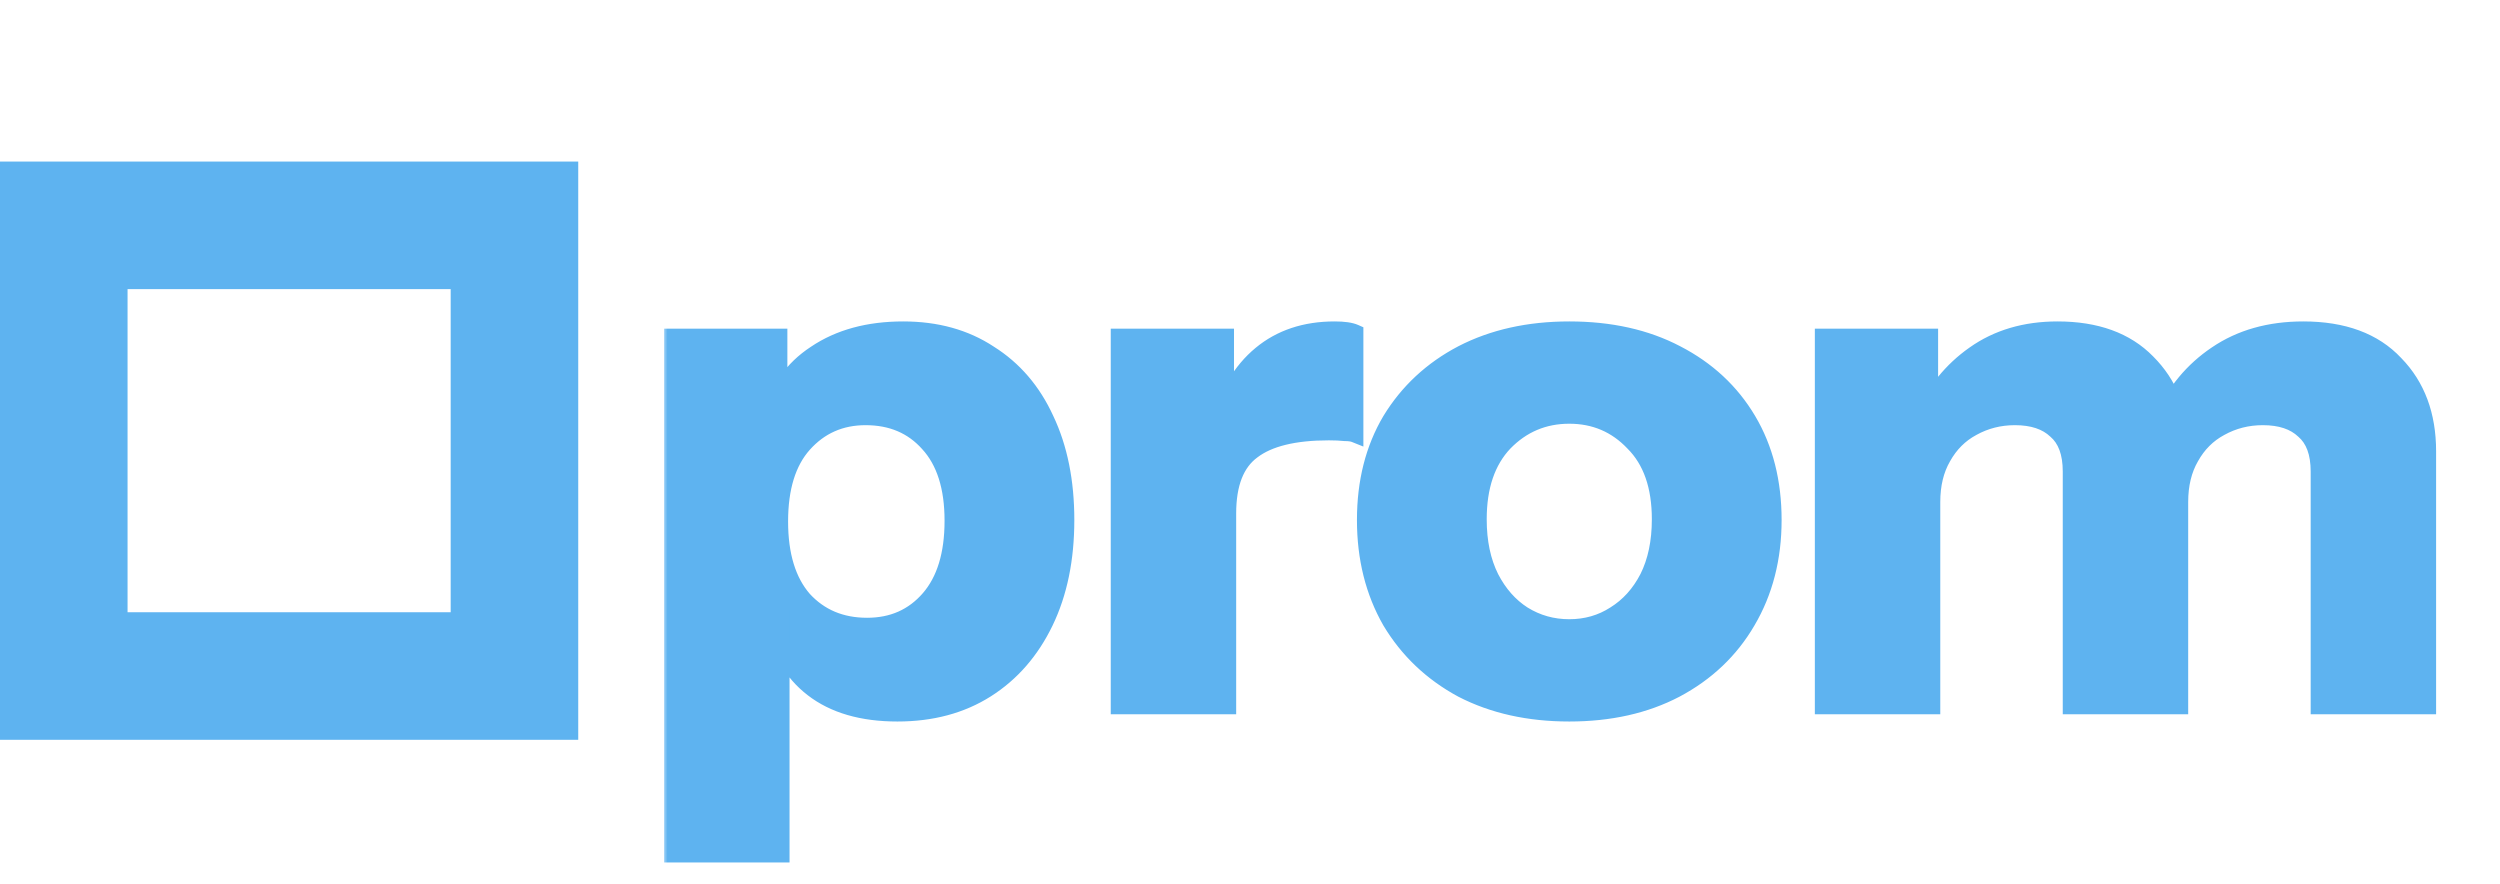 <svg width="294" height="104" viewBox="0 0 294 104" fill="none" xmlns="http://www.w3.org/2000/svg">
<rect x="7.5" y="26.5" width="53" height="53" stroke="#5EB3F0" stroke-width="15"/>
<mask id="path-2-outside-1_336_15" maskUnits="userSpaceOnUse" x="78" y="37" width="209" height="65" fill="black">
<rect fill="white" x="78" y="37" width="209" height="65"/>
<path d="M105.535 83.85C101.398 83.85 98.083 82.887 95.59 80.96C93.097 79.033 91.623 76.398 91.17 73.055L91.85 72.97V100.425H79.1V39.65H91.595V49.255L90.83 49.085C91.453 45.912 93.153 43.418 95.93 41.605C98.707 39.735 102.135 38.8 106.215 38.8C110.125 38.8 113.497 39.735 116.33 41.605C119.22 43.418 121.43 45.997 122.96 49.34C124.547 52.683 125.34 56.622 125.34 61.155C125.34 65.745 124.518 69.74 122.875 73.14C121.232 76.54 118.937 79.175 115.99 81.045C113.043 82.915 109.558 83.85 105.535 83.85ZM101.965 73.65C104.968 73.65 107.405 72.573 109.275 70.42C111.145 68.267 112.08 65.207 112.08 61.24C112.08 57.273 111.117 54.242 109.19 52.145C107.32 50.048 104.855 49 101.795 49C98.848 49 96.412 50.077 94.485 52.23C92.615 54.327 91.68 57.358 91.68 61.325C91.68 65.292 92.615 68.352 94.485 70.505C96.412 72.602 98.905 73.65 101.965 73.65ZM131.624 83V39.65H144.119V49.85H144.374V83H131.624ZM144.374 60.39L143.269 50.105C144.289 46.422 145.961 43.617 148.284 41.69C150.607 39.763 153.497 38.8 156.954 38.8C158.031 38.8 158.824 38.913 159.334 39.14V51.04C159.051 50.927 158.654 50.87 158.144 50.87C157.634 50.813 157.011 50.785 156.274 50.785C152.194 50.785 149.191 51.522 147.264 52.995C145.337 54.412 144.374 56.877 144.374 60.39ZM184.547 83.85C179.787 83.85 175.594 82.915 171.967 81.045C168.397 79.118 165.592 76.455 163.552 73.055C161.569 69.598 160.577 65.632 160.577 61.155C160.577 56.678 161.569 52.768 163.552 49.425C165.592 46.082 168.397 43.475 171.967 41.605C175.594 39.735 179.787 38.8 184.547 38.8C189.364 38.8 193.557 39.735 197.127 41.605C200.754 43.475 203.559 46.082 205.542 49.425C207.525 52.768 208.517 56.678 208.517 61.155C208.517 65.632 207.497 69.598 205.457 73.055C203.474 76.455 200.669 79.118 197.042 81.045C193.472 82.915 189.307 83.85 184.547 83.85ZM184.547 73.82C186.53 73.82 188.315 73.31 189.902 72.29C191.545 71.27 192.849 69.825 193.812 67.955C194.775 66.028 195.257 63.733 195.257 61.07C195.257 57.16 194.209 54.157 192.112 52.06C190.072 49.907 187.55 48.83 184.547 48.83C181.544 48.83 178.994 49.907 176.897 52.06C174.857 54.213 173.837 57.217 173.837 61.07C173.837 63.733 174.319 66.028 175.282 67.955C176.245 69.825 177.52 71.27 179.107 72.29C180.75 73.31 182.564 73.82 184.547 73.82ZM214.426 83V39.65H226.921V49.85H227.176V83H214.426ZM243.581 83V55.46C243.581 53.25 242.986 51.635 241.796 50.615C240.663 49.538 239.048 49 236.951 49C235.138 49 233.466 49.425 231.936 50.275C230.463 51.068 229.301 52.23 228.451 53.76C227.601 55.233 227.176 56.99 227.176 59.03L226.071 49.255C227.488 46.082 229.528 43.56 232.191 41.69C234.911 39.763 238.169 38.8 241.966 38.8C246.499 38.8 250.013 40.075 252.506 42.625C255.056 45.175 256.331 48.377 256.331 52.23V83H243.581ZM272.736 83V55.46C272.736 53.25 272.141 51.635 270.951 50.615C269.818 49.538 268.203 49 266.106 49C264.293 49 262.621 49.425 261.091 50.275C259.618 51.068 258.456 52.23 257.606 53.76C256.756 55.233 256.331 56.99 256.331 59.03L254.376 49.255C255.793 46.082 257.889 43.56 260.666 41.69C263.499 39.763 266.899 38.8 270.866 38.8C275.569 38.8 279.168 40.132 281.661 42.795C284.211 45.402 285.486 48.83 285.486 53.08V83H272.736Z"/>
</mask>
<path d="M105.535 83.85C101.398 83.85 98.083 82.887 95.59 80.96C93.097 79.033 91.623 76.398 91.17 73.055L91.85 72.97V100.425H79.1V39.65H91.595V49.255L90.83 49.085C91.453 45.912 93.153 43.418 95.93 41.605C98.707 39.735 102.135 38.8 106.215 38.8C110.125 38.8 113.497 39.735 116.33 41.605C119.22 43.418 121.43 45.997 122.96 49.34C124.547 52.683 125.34 56.622 125.34 61.155C125.34 65.745 124.518 69.74 122.875 73.14C121.232 76.54 118.937 79.175 115.99 81.045C113.043 82.915 109.558 83.85 105.535 83.85ZM101.965 73.65C104.968 73.65 107.405 72.573 109.275 70.42C111.145 68.267 112.08 65.207 112.08 61.24C112.08 57.273 111.117 54.242 109.19 52.145C107.32 50.048 104.855 49 101.795 49C98.848 49 96.412 50.077 94.485 52.23C92.615 54.327 91.68 57.358 91.68 61.325C91.68 65.292 92.615 68.352 94.485 70.505C96.412 72.602 98.905 73.65 101.965 73.65ZM131.624 83V39.65H144.119V49.85H144.374V83H131.624ZM144.374 60.39L143.269 50.105C144.289 46.422 145.961 43.617 148.284 41.69C150.607 39.763 153.497 38.8 156.954 38.8C158.031 38.8 158.824 38.913 159.334 39.14V51.04C159.051 50.927 158.654 50.87 158.144 50.87C157.634 50.813 157.011 50.785 156.274 50.785C152.194 50.785 149.191 51.522 147.264 52.995C145.337 54.412 144.374 56.877 144.374 60.39ZM184.547 83.85C179.787 83.85 175.594 82.915 171.967 81.045C168.397 79.118 165.592 76.455 163.552 73.055C161.569 69.598 160.577 65.632 160.577 61.155C160.577 56.678 161.569 52.768 163.552 49.425C165.592 46.082 168.397 43.475 171.967 41.605C175.594 39.735 179.787 38.8 184.547 38.8C189.364 38.8 193.557 39.735 197.127 41.605C200.754 43.475 203.559 46.082 205.542 49.425C207.525 52.768 208.517 56.678 208.517 61.155C208.517 65.632 207.497 69.598 205.457 73.055C203.474 76.455 200.669 79.118 197.042 81.045C193.472 82.915 189.307 83.85 184.547 83.85ZM184.547 73.82C186.53 73.82 188.315 73.31 189.902 72.29C191.545 71.27 192.849 69.825 193.812 67.955C194.775 66.028 195.257 63.733 195.257 61.07C195.257 57.16 194.209 54.157 192.112 52.06C190.072 49.907 187.55 48.83 184.547 48.83C181.544 48.83 178.994 49.907 176.897 52.06C174.857 54.213 173.837 57.217 173.837 61.07C173.837 63.733 174.319 66.028 175.282 67.955C176.245 69.825 177.52 71.27 179.107 72.29C180.75 73.31 182.564 73.82 184.547 73.82ZM214.426 83V39.65H226.921V49.85H227.176V83H214.426ZM243.581 83V55.46C243.581 53.25 242.986 51.635 241.796 50.615C240.663 49.538 239.048 49 236.951 49C235.138 49 233.466 49.425 231.936 50.275C230.463 51.068 229.301 52.23 228.451 53.76C227.601 55.233 227.176 56.99 227.176 59.03L226.071 49.255C227.488 46.082 229.528 43.56 232.191 41.69C234.911 39.763 238.169 38.8 241.966 38.8C246.499 38.8 250.013 40.075 252.506 42.625C255.056 45.175 256.331 48.377 256.331 52.23V83H243.581ZM272.736 83V55.46C272.736 53.25 272.141 51.635 270.951 50.615C269.818 49.538 268.203 49 266.106 49C264.293 49 262.621 49.425 261.091 50.275C259.618 51.068 258.456 52.23 257.606 53.76C256.756 55.233 256.331 56.99 256.331 59.03L254.376 49.255C255.793 46.082 257.889 43.56 260.666 41.69C263.499 39.763 266.899 38.8 270.866 38.8C275.569 38.8 279.168 40.132 281.661 42.795C284.211 45.402 285.486 48.83 285.486 53.08V83H272.736Z" fill="#5EB3F0"/>
<path d="M95.59 80.96L94.979 81.751L95.59 80.96ZM91.17 73.055L91.046 72.063L90.043 72.188L90.179 73.189L91.17 73.055ZM91.85 72.97H92.85V71.837L91.726 71.978L91.85 72.97ZM91.85 100.425V101.425H92.85V100.425H91.85ZM79.1 100.425H78.1V101.425H79.1V100.425ZM79.1 39.65V38.65H78.1V39.65H79.1ZM91.595 39.65H92.595V38.65H91.595V39.65ZM91.595 49.255L91.378 50.231L92.595 50.502V49.255H91.595ZM90.83 49.085L89.849 48.892L89.661 49.849L90.613 50.061L90.83 49.085ZM95.93 41.605L96.477 42.442L96.483 42.438L96.489 42.434L95.93 41.605ZM116.33 41.605L115.779 42.44L115.789 42.446L115.799 42.452L116.33 41.605ZM122.96 49.34L122.051 49.756L122.057 49.769L122.96 49.34ZM122.875 73.14L123.775 73.575L123.775 73.575L122.875 73.14ZM115.99 81.045L115.454 80.201L115.454 80.201L115.99 81.045ZM109.275 70.42L110.03 71.076L110.03 71.076L109.275 70.42ZM109.19 52.145L108.444 52.811L108.449 52.816L108.454 52.822L109.19 52.145ZM94.485 52.23L93.74 51.563L93.739 51.564L94.485 52.23ZM94.485 70.505L93.73 71.161L93.739 71.171L93.749 71.182L94.485 70.505ZM105.535 82.85C101.55 82.85 98.472 81.923 96.201 80.169L94.979 81.751C97.695 83.85 101.246 84.85 105.535 84.85V82.85ZM96.201 80.169C93.932 78.415 92.582 76.024 92.161 72.921L90.179 73.189C90.665 76.773 92.262 79.652 94.979 81.751L96.201 80.169ZM91.294 74.047L91.974 73.962L91.726 71.978L91.046 72.063L91.294 74.047ZM90.85 72.97V100.425H92.85V72.97H90.85ZM91.85 99.425H79.1V101.425H91.85V99.425ZM80.1 100.425V39.65H78.1V100.425H80.1ZM79.1 40.65H91.595V38.65H79.1V40.65ZM90.595 39.65V49.255H92.595V39.65H90.595ZM91.812 48.279L91.047 48.109L90.613 50.061L91.378 50.231L91.812 48.279ZM91.811 49.278C92.381 46.377 93.919 44.112 96.477 42.442L95.383 40.768C92.387 42.724 90.525 45.447 89.849 48.892L91.811 49.278ZM96.489 42.434C99.067 40.698 102.29 39.8 106.215 39.8V37.8C101.98 37.8 98.346 38.772 95.371 40.776L96.489 42.434ZM106.215 39.8C109.96 39.8 113.133 40.693 115.779 42.44L116.881 40.77C113.86 38.777 110.29 37.8 106.215 37.8V39.8ZM115.799 42.452C118.51 44.154 120.595 46.576 122.051 49.756L123.869 48.924C122.265 45.417 119.93 42.683 116.861 40.758L115.799 42.452ZM122.057 49.769C123.567 52.951 124.34 56.737 124.34 61.155H126.34C126.34 56.506 125.526 52.415 123.863 48.911L122.057 49.769ZM124.34 61.155C124.34 65.626 123.54 69.467 121.975 72.705L123.775 73.575C125.497 70.013 126.34 65.864 126.34 61.155H124.34ZM121.975 72.705C120.405 75.951 118.231 78.439 115.454 80.201L116.526 81.889C119.643 79.911 122.058 77.129 123.775 73.575L121.975 72.705ZM115.454 80.201C112.691 81.954 109.398 82.85 105.535 82.85V84.85C109.718 84.85 113.396 83.876 116.526 81.889L115.454 80.201ZM101.965 74.65C105.241 74.65 107.959 73.461 110.03 71.076L108.52 69.764C106.851 71.686 104.696 72.65 101.965 72.65V74.65ZM110.03 71.076C112.11 68.68 113.08 65.354 113.08 61.24H111.08C111.08 65.06 110.18 67.853 108.52 69.764L110.03 71.076ZM113.08 61.24C113.08 57.122 112.079 53.811 109.926 51.468L108.454 52.822C110.154 54.672 111.08 57.425 111.08 61.24H113.08ZM109.936 51.479C107.858 49.15 105.112 48 101.795 48V50C104.598 50 106.782 50.947 108.444 52.811L109.936 51.479ZM101.795 48C98.57 48 95.86 49.193 93.74 51.563L95.23 52.897C96.963 50.96 99.126 50 101.795 50V48ZM93.739 51.564C91.649 53.907 90.68 57.213 90.68 61.325H92.68C92.68 57.503 93.581 54.746 95.231 52.896L93.739 51.564ZM90.68 61.325C90.68 65.439 91.65 68.765 93.73 71.161L95.24 69.849C93.58 67.938 92.68 65.145 92.68 61.325H90.68ZM93.749 71.182C95.88 73.501 98.648 74.65 101.965 74.65V72.65C99.162 72.65 96.943 71.702 95.221 69.828L93.749 71.182ZM131.624 83H130.624V84H131.624V83ZM131.624 39.65V38.65H130.624V39.65H131.624ZM144.119 39.65H145.119V38.65H144.119V39.65ZM144.119 49.85H143.119V50.85H144.119V49.85ZM144.374 49.85H145.374V48.85H144.374V49.85ZM144.374 83V84H145.374V83H144.374ZM144.374 60.39L143.38 60.497L145.374 60.39H144.374ZM143.269 50.105L142.305 49.838L142.254 50.022L142.275 50.212L143.269 50.105ZM148.284 41.69L147.646 40.92L148.284 41.69ZM159.334 39.14H160.334V38.49L159.74 38.226L159.334 39.14ZM159.334 51.04L158.963 51.968L160.334 52.517V51.04H159.334ZM158.144 50.87L158.034 51.864L158.089 51.87H158.144V50.87ZM147.264 52.995L147.856 53.801L147.864 53.795L147.871 53.789L147.264 52.995ZM132.624 83V39.65H130.624V83H132.624ZM131.624 40.65H144.119V38.65H131.624V40.65ZM143.119 39.65V49.85H145.119V39.65H143.119ZM144.119 50.85H144.374V48.85H144.119V50.85ZM143.374 49.85V83H145.374V49.85H143.374ZM144.374 82H131.624V84H144.374V82ZM145.368 60.283L144.263 49.998L142.275 50.212L143.38 60.497L145.368 60.283ZM144.233 50.372C145.213 46.833 146.794 44.225 148.922 42.46L147.646 40.92C145.128 43.008 143.365 46.01 142.305 49.838L144.233 50.372ZM148.922 42.46C151.041 40.703 153.695 39.8 156.954 39.8V37.8C153.3 37.8 150.174 38.823 147.646 40.92L148.922 42.46ZM156.954 39.8C157.997 39.8 158.616 39.915 158.928 40.054L159.74 38.226C159.032 37.911 158.065 37.8 156.954 37.8V39.8ZM158.334 39.14V51.04H160.334V39.14H158.334ZM159.705 50.111C159.251 49.93 158.707 49.87 158.144 49.87V51.87C158.601 51.87 158.851 51.924 158.963 51.968L159.705 50.111ZM158.254 49.876C157.696 49.814 157.033 49.785 156.274 49.785V51.785C156.988 51.785 157.572 51.813 158.034 51.864L158.254 49.876ZM156.274 49.785C152.111 49.785 148.841 50.53 146.657 52.201L147.871 53.789C149.54 52.513 152.278 51.785 156.274 51.785V49.785ZM146.672 52.189C144.384 53.871 143.374 56.715 143.374 60.39H145.374C145.374 57.038 146.29 54.952 147.856 53.801L146.672 52.189ZM171.967 81.045L171.492 81.925L171.501 81.93L171.509 81.934L171.967 81.045ZM163.552 73.055L162.685 73.553L162.69 73.561L162.695 73.57L163.552 73.055ZM163.552 49.425L162.698 48.904L162.692 48.915L163.552 49.425ZM171.967 41.605L171.509 40.716L171.503 40.719L171.967 41.605ZM197.127 41.605L196.663 42.491L196.669 42.494L197.127 41.605ZM205.542 49.425L204.682 49.935L204.682 49.935L205.542 49.425ZM205.457 73.055L204.596 72.547L204.593 72.551L205.457 73.055ZM197.042 81.045L197.506 81.931L197.511 81.928L197.042 81.045ZM189.902 72.29L189.375 71.44L189.368 71.445L189.361 71.449L189.902 72.29ZM193.812 67.955L194.701 68.413L194.707 68.402L193.812 67.955ZM192.112 52.06L191.386 52.748L191.395 52.758L191.405 52.767L192.112 52.06ZM176.897 52.06L176.181 51.362L176.171 51.372L176.897 52.06ZM175.282 67.955L174.388 68.402L174.393 68.413L175.282 67.955ZM179.107 72.29L178.566 73.131L178.573 73.135L178.58 73.14L179.107 72.29ZM184.547 82.85C179.92 82.85 175.889 81.942 172.425 80.156L171.509 81.934C175.299 83.888 179.654 84.85 184.547 84.85V82.85ZM172.442 80.165C169.026 78.322 166.355 75.783 164.41 72.54L162.695 73.57C164.829 77.127 167.768 79.915 171.492 81.925L172.442 80.165ZM164.42 72.557C162.533 69.27 161.577 65.479 161.577 61.155H159.577C159.577 65.784 160.604 69.927 162.685 73.553L164.42 72.557ZM161.577 61.155C161.577 56.83 162.534 53.102 164.412 49.935L162.692 48.915C160.604 52.435 159.577 56.526 159.577 61.155H161.577ZM164.406 49.946C166.349 46.762 169.017 44.279 172.431 42.491L171.503 40.719C167.777 42.671 164.836 45.401 162.699 48.904L164.406 49.946ZM172.425 42.494C175.889 40.708 179.92 39.8 184.547 39.8V37.8C179.654 37.8 175.299 38.762 171.509 40.716L172.425 42.494ZM184.547 39.8C189.234 39.8 193.262 40.709 196.663 42.491L197.591 40.719C193.853 38.761 189.494 37.8 184.547 37.8V39.8ZM196.669 42.494C200.137 44.282 202.799 46.761 204.682 49.935L206.402 48.915C204.318 45.402 201.37 42.668 197.585 40.716L196.669 42.494ZM204.682 49.935C206.561 53.102 207.517 56.83 207.517 61.155H209.517C209.517 56.526 208.49 52.435 206.402 48.915L204.682 49.935ZM207.517 61.155C207.517 65.474 206.535 69.261 204.596 72.547L206.318 73.563C208.459 69.935 209.517 65.789 209.517 61.155H207.517ZM204.593 72.551C202.708 75.783 200.043 78.319 196.573 80.162L197.511 81.928C201.295 79.918 204.24 77.127 206.321 73.559L204.593 72.551ZM196.578 80.159C193.175 81.942 189.175 82.85 184.547 82.85V84.85C189.44 84.85 193.769 83.888 197.506 81.931L196.578 80.159ZM184.547 74.82C186.712 74.82 188.686 74.26 190.443 73.131L189.361 71.449C187.945 72.36 186.349 72.82 184.547 72.82V74.82ZM190.43 73.14C192.24 72.016 193.662 70.429 194.701 68.413L192.923 67.497C192.035 69.221 190.851 70.524 189.375 71.44L190.43 73.14ZM194.707 68.402C195.754 66.308 196.257 63.853 196.257 61.07H194.257C194.257 63.614 193.797 65.749 192.918 67.508L194.707 68.402ZM196.257 61.07C196.257 56.982 195.157 53.691 192.819 51.353L191.405 52.767C193.26 54.622 194.257 57.338 194.257 61.07H196.257ZM192.838 51.372C190.607 49.017 187.821 47.83 184.547 47.83V49.83C187.28 49.83 189.538 50.797 191.386 52.748L192.838 51.372ZM184.547 47.83C181.274 47.83 178.465 49.016 176.181 51.362L177.614 52.758C179.522 50.797 181.814 49.83 184.547 49.83V47.83ZM176.171 51.372C173.907 53.762 172.837 57.04 172.837 61.07H174.837C174.837 57.393 175.807 54.665 177.623 52.748L176.171 51.372ZM172.837 61.07C172.837 63.853 173.34 66.308 174.388 68.402L176.177 67.508C175.297 65.749 174.837 63.614 174.837 61.07H172.837ZM174.393 68.413C175.427 70.421 176.816 72.006 178.566 73.131L179.648 71.449C178.225 70.534 177.064 69.229 176.171 67.497L174.393 68.413ZM178.58 73.14C180.386 74.26 182.382 74.82 184.547 74.82V72.82C182.745 72.82 181.115 72.359 179.635 71.44L178.58 73.14ZM214.426 83H213.426V84H214.426V83ZM214.426 39.65V38.65H213.426V39.65H214.426ZM226.921 39.65H227.921V38.65H226.921V39.65ZM226.921 49.85H225.921V50.85H226.921V49.85ZM227.176 49.85H228.176V48.85H227.176V49.85ZM227.176 83V84H228.176V83H227.176ZM243.581 83H242.581V84H243.581V83ZM241.796 50.615L241.107 51.34L241.126 51.358L241.145 51.374L241.796 50.615ZM231.936 50.275L232.41 51.156L232.422 51.149L231.936 50.275ZM228.451 53.76L229.317 54.26L229.321 54.253L229.325 54.246L228.451 53.76ZM227.176 59.03L226.182 59.142L228.176 59.03H227.176ZM226.071 49.255L225.158 48.847L225.047 49.096L225.077 49.367L226.071 49.255ZM232.191 41.69L232.766 42.508L232.769 42.506L232.191 41.69ZM252.506 42.625L251.791 43.324L251.799 43.332L252.506 42.625ZM256.331 83V84H257.331V83H256.331ZM272.736 83H271.736V84H272.736V83ZM270.951 50.615L270.262 51.34L270.281 51.358L270.3 51.374L270.951 50.615ZM261.091 50.275L261.565 51.156L261.577 51.149L261.091 50.275ZM257.606 53.76L258.472 54.26L258.476 54.253L258.48 54.246L257.606 53.76ZM256.331 59.03L255.35 59.226L257.331 59.03H256.331ZM254.376 49.255L253.463 48.847L253.333 49.139L253.395 49.451L254.376 49.255ZM260.666 41.69L261.225 42.519L261.228 42.517L260.666 41.69ZM281.661 42.795L280.931 43.478L280.938 43.486L280.946 43.494L281.661 42.795ZM285.486 83V84H286.486V83H285.486ZM215.426 83V39.65H213.426V83H215.426ZM214.426 40.65H226.921V38.65H214.426V40.65ZM225.921 39.65V49.85H227.921V39.65H225.921ZM226.921 50.85H227.176V48.85H226.921V50.85ZM226.176 49.85V83H228.176V49.85H226.176ZM227.176 82H214.426V84H227.176V82ZM244.581 83V55.46H242.581V83H244.581ZM244.581 55.46C244.581 53.082 243.938 51.134 242.447 49.856L241.145 51.374C242.034 52.136 242.581 53.418 242.581 55.46H244.581ZM242.485 49.89C241.109 48.584 239.215 48 236.951 48V50C238.881 50 240.216 50.493 241.107 51.34L242.485 49.89ZM236.951 48C234.974 48 233.134 48.465 231.45 49.401L232.422 51.149C233.798 50.385 235.301 50 236.951 50V48ZM231.462 49.395C229.812 50.283 228.515 51.585 227.577 53.274L229.325 54.246C230.087 52.875 231.113 51.854 232.41 51.156L231.462 49.395ZM227.585 53.26C226.631 54.913 226.176 56.85 226.176 59.03H228.176C228.176 57.13 228.571 55.553 229.317 54.26L227.585 53.26ZM228.17 58.918L227.065 49.143L225.077 49.367L226.182 59.142L228.17 58.918ZM226.984 49.663C228.332 46.643 230.26 44.267 232.766 42.508L231.616 40.872C228.795 42.852 226.643 45.521 225.158 48.847L226.984 49.663ZM232.769 42.506C235.297 40.715 238.346 39.8 241.966 39.8V37.8C237.992 37.8 234.525 38.811 231.613 40.874L232.769 42.506ZM241.966 39.8C246.307 39.8 249.533 41.015 251.791 43.324L253.221 41.926C250.492 39.135 246.692 37.8 241.966 37.8V39.8ZM251.799 43.332C254.148 45.681 255.331 48.622 255.331 52.23H257.331C257.331 48.132 255.964 44.669 253.213 41.918L251.799 43.332ZM255.331 52.23V83H257.331V52.23H255.331ZM256.331 82H243.581V84H256.331V82ZM273.736 83V55.46H271.736V83H273.736ZM273.736 55.46C273.736 53.082 273.093 51.134 271.602 49.856L270.3 51.374C271.189 52.136 271.736 53.418 271.736 55.46H273.736ZM271.64 49.89C270.264 48.584 268.37 48 266.106 48V50C268.036 50 269.371 50.493 270.262 51.34L271.64 49.89ZM266.106 48C264.129 48 262.289 48.465 260.605 49.401L261.577 51.149C262.953 50.385 264.456 50 266.106 50V48ZM260.617 49.395C258.967 50.283 257.67 51.585 256.732 53.274L258.48 54.246C259.242 52.875 260.268 51.854 261.565 51.156L260.617 49.395ZM256.74 53.26C255.786 54.913 255.331 56.85 255.331 59.03H257.331C257.331 57.13 257.726 55.553 258.472 54.26L256.74 53.26ZM257.312 58.834L255.357 49.059L253.395 49.451L255.35 59.226L257.312 58.834ZM255.289 49.663C256.632 46.654 258.609 44.281 261.225 42.519L260.107 40.861C257.169 42.839 254.953 45.51 253.463 48.847L255.289 49.663ZM261.228 42.517C263.871 40.72 267.067 39.8 270.866 39.8V37.8C266.731 37.8 263.128 38.807 260.104 40.863L261.228 42.517ZM270.866 39.8C275.377 39.8 278.678 41.071 280.931 43.478L282.391 42.112C279.658 39.192 275.761 37.8 270.866 37.8V39.8ZM280.946 43.494C283.283 45.883 284.486 49.045 284.486 53.08H286.486C286.486 48.615 285.139 44.92 282.376 42.096L280.946 43.494ZM284.486 53.08V83H286.486V53.08H284.486ZM285.486 82H272.736V84H285.486V82Z" fill="#5EB3F0" mask="url(#path-2-outside-1_336_15)"/>
</svg>
